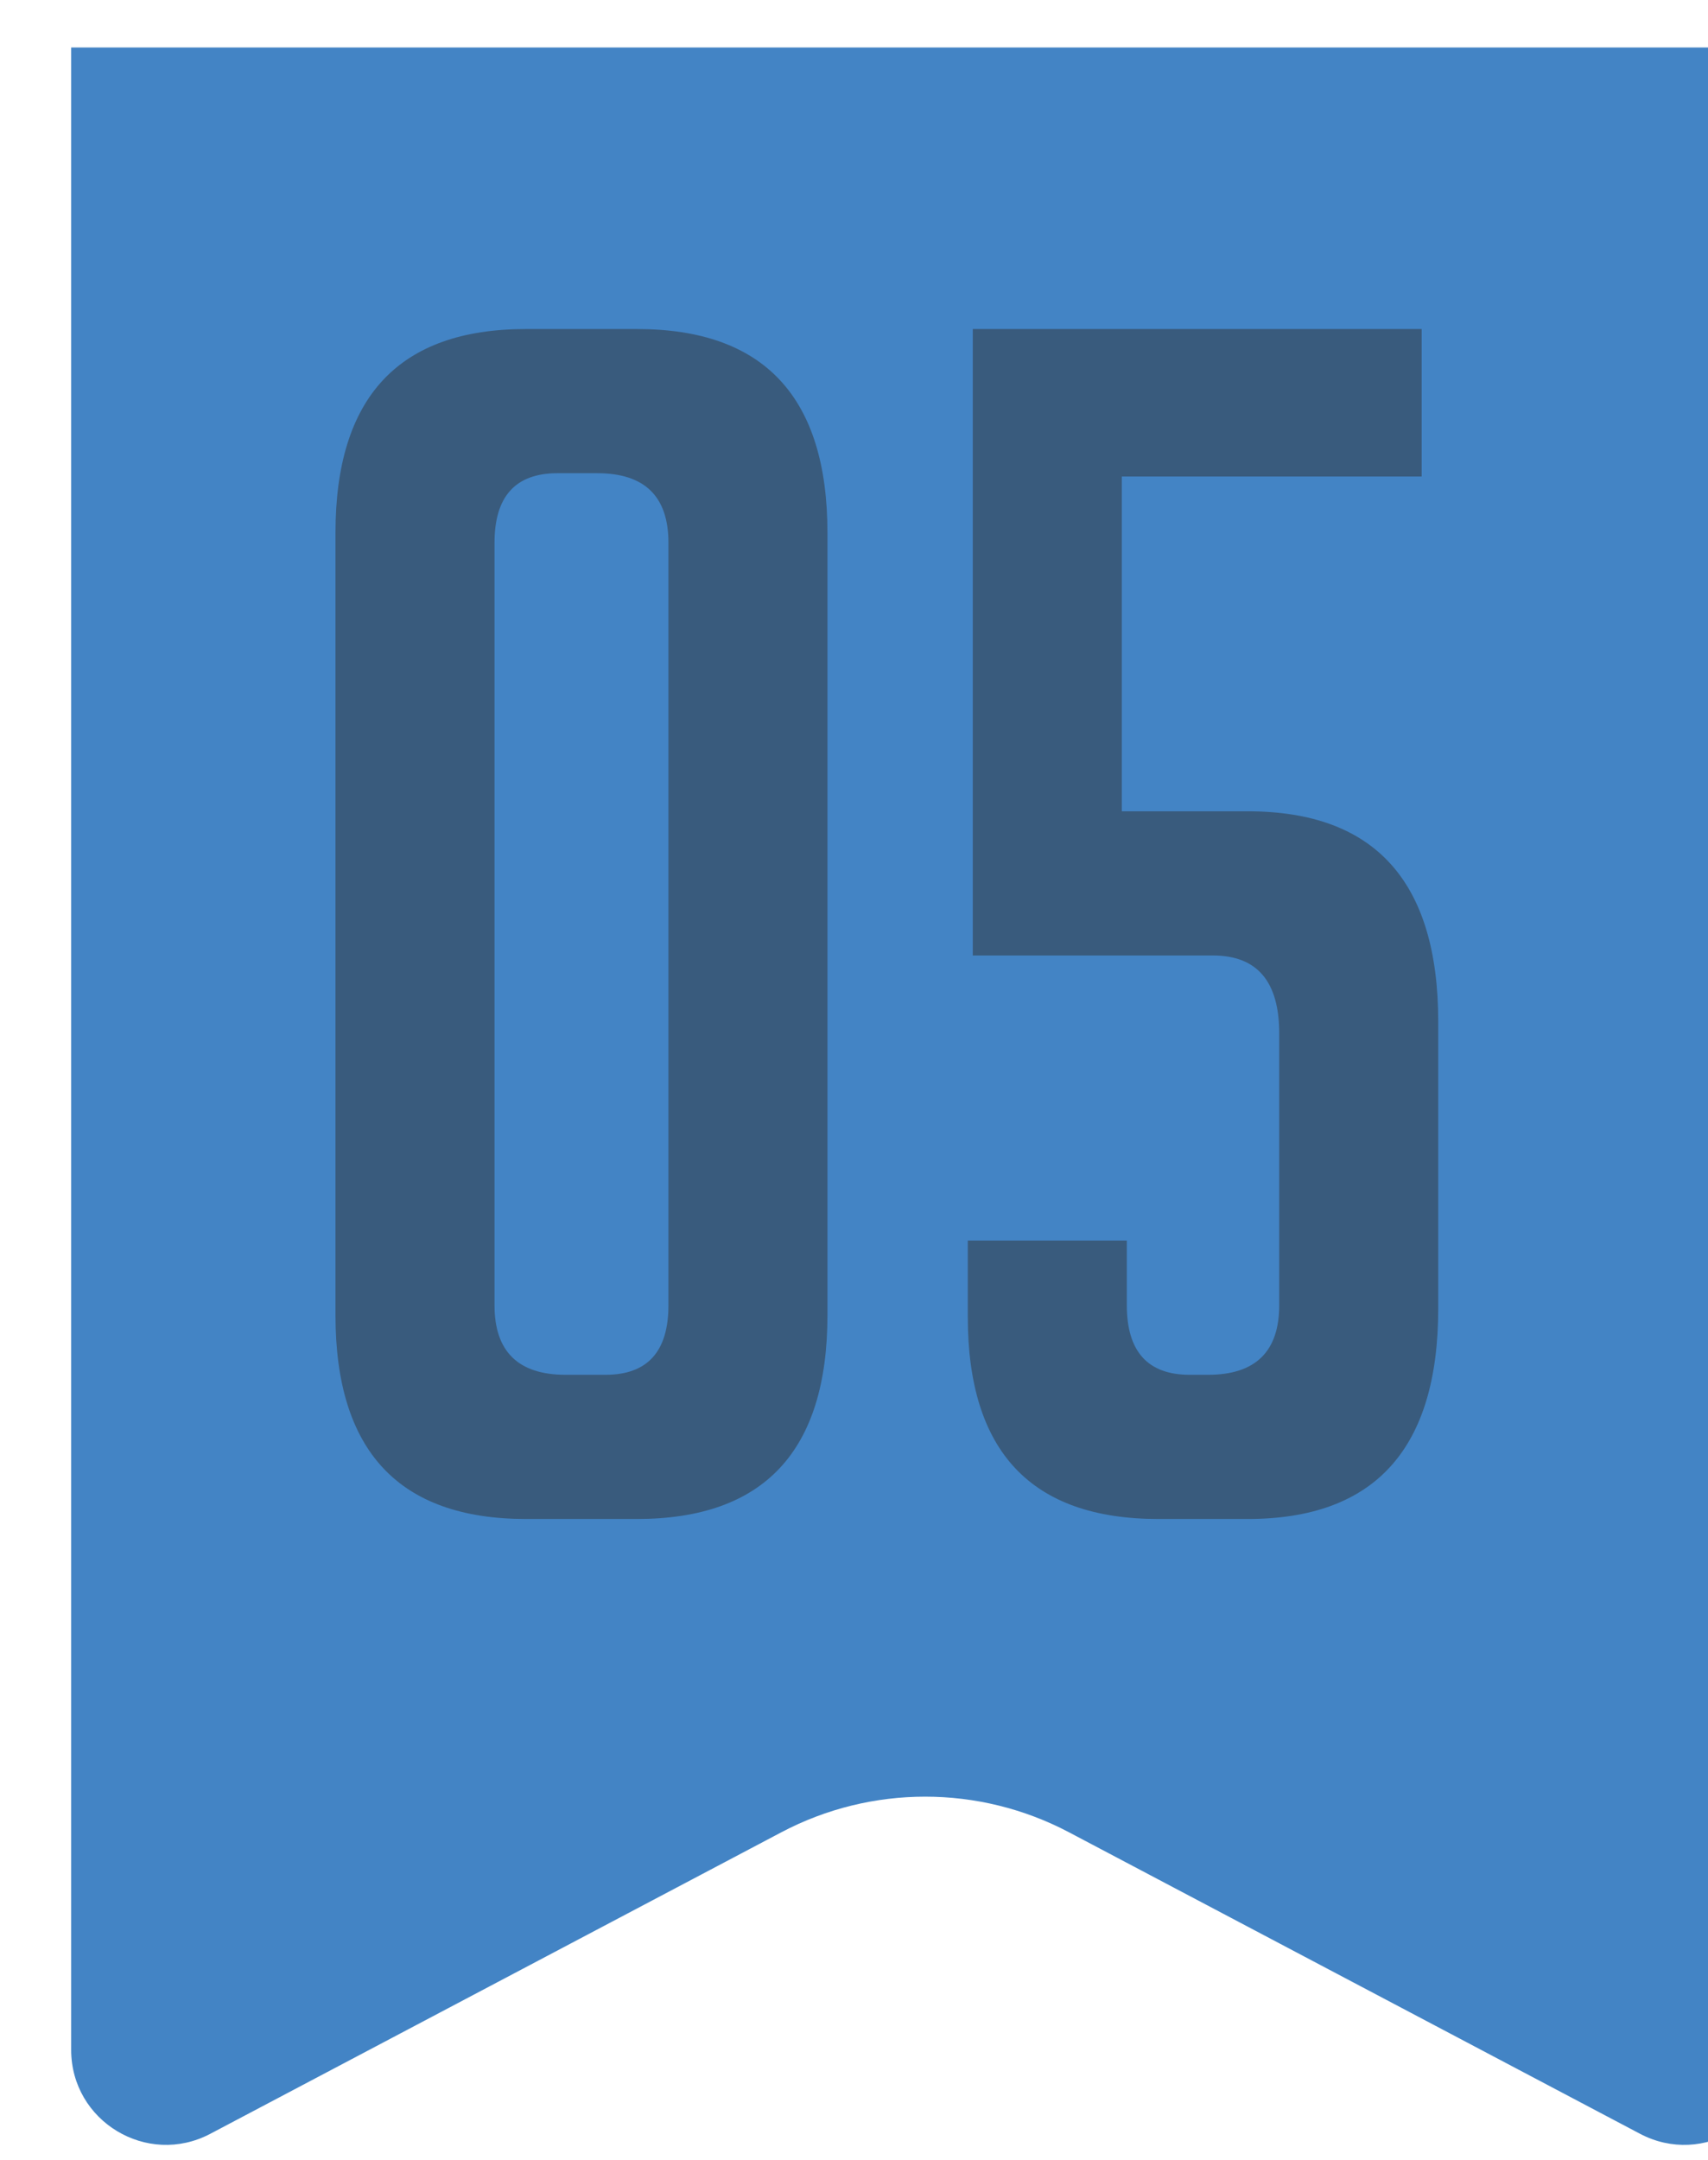 <?xml version="1.0" encoding="UTF-8"?> <svg xmlns="http://www.w3.org/2000/svg" width="72" height="91" viewBox="0 0 72 91" fill="none"> <g filter="url(#filter0_i_834_32)"> <path d="M0 0H72V84.366C72 87.378 68.797 89.309 66.133 87.903L42.068 75.203C38.271 73.198 33.729 73.198 29.932 75.203L5.867 87.903C3.203 89.309 0 87.378 0 84.366V0Z" fill="#4384C5"></path> </g> <path d="M22.173 64C16.819 64 14.142 61.137 14.142 55.411V22.452C14.142 16.726 16.819 13.863 22.173 13.863H26.851C32.205 13.863 34.881 16.726 34.881 22.452V55.411C34.881 61.137 32.205 64 26.851 64H22.173ZM23.499 19.938C21.73 19.938 20.846 20.916 20.846 22.871V54.992C20.846 56.947 21.847 57.925 23.848 57.925H25.524C27.293 57.925 28.178 56.947 28.178 54.992V22.871C28.178 20.916 27.177 19.938 25.175 19.938H23.499ZM40.797 52.269H47.501V54.992C47.501 56.947 48.385 57.925 50.154 57.925H50.922C52.924 57.925 53.925 56.947 53.925 54.992V43.54C53.925 41.352 52.994 40.258 51.132 40.258H41.007V13.863H59.93V20.078H47.291V34.183H52.598C57.952 34.183 60.628 37.139 60.628 43.051V55.132C60.628 61.044 57.952 64 52.598 64H48.827C43.474 64 40.797 61.16 40.797 55.481V52.269Z" fill="#395B7D"></path> <defs> <filter id="filter0_i_834_32" x="0" y="0" width="75" height="90.371" filterUnits="userSpaceOnUse" color-interpolation-filters="sRGB"> <feFlood flood-opacity="0" result="BackgroundImageFix"></feFlood> <feBlend mode="normal" in="SourceGraphic" in2="BackgroundImageFix" result="shape"></feBlend> <feColorMatrix in="SourceAlpha" type="matrix" values="0 0 0 0 0 0 0 0 0 0 0 0 0 0 0 0 0 0 127 0" result="hardAlpha"></feColorMatrix> <feOffset dx="3" dy="2"></feOffset> <feGaussianBlur stdDeviation="13"></feGaussianBlur> <feComposite in2="hardAlpha" operator="arithmetic" k2="-1" k3="1"></feComposite> <feColorMatrix type="matrix" values="0 0 0 0 1 0 0 0 0 1 0 0 0 0 1 0 0 0 0.19 0"></feColorMatrix> <feBlend mode="normal" in2="shape" result="effect1_innerShadow_834_32"></feBlend> </filter> </defs> </svg> 